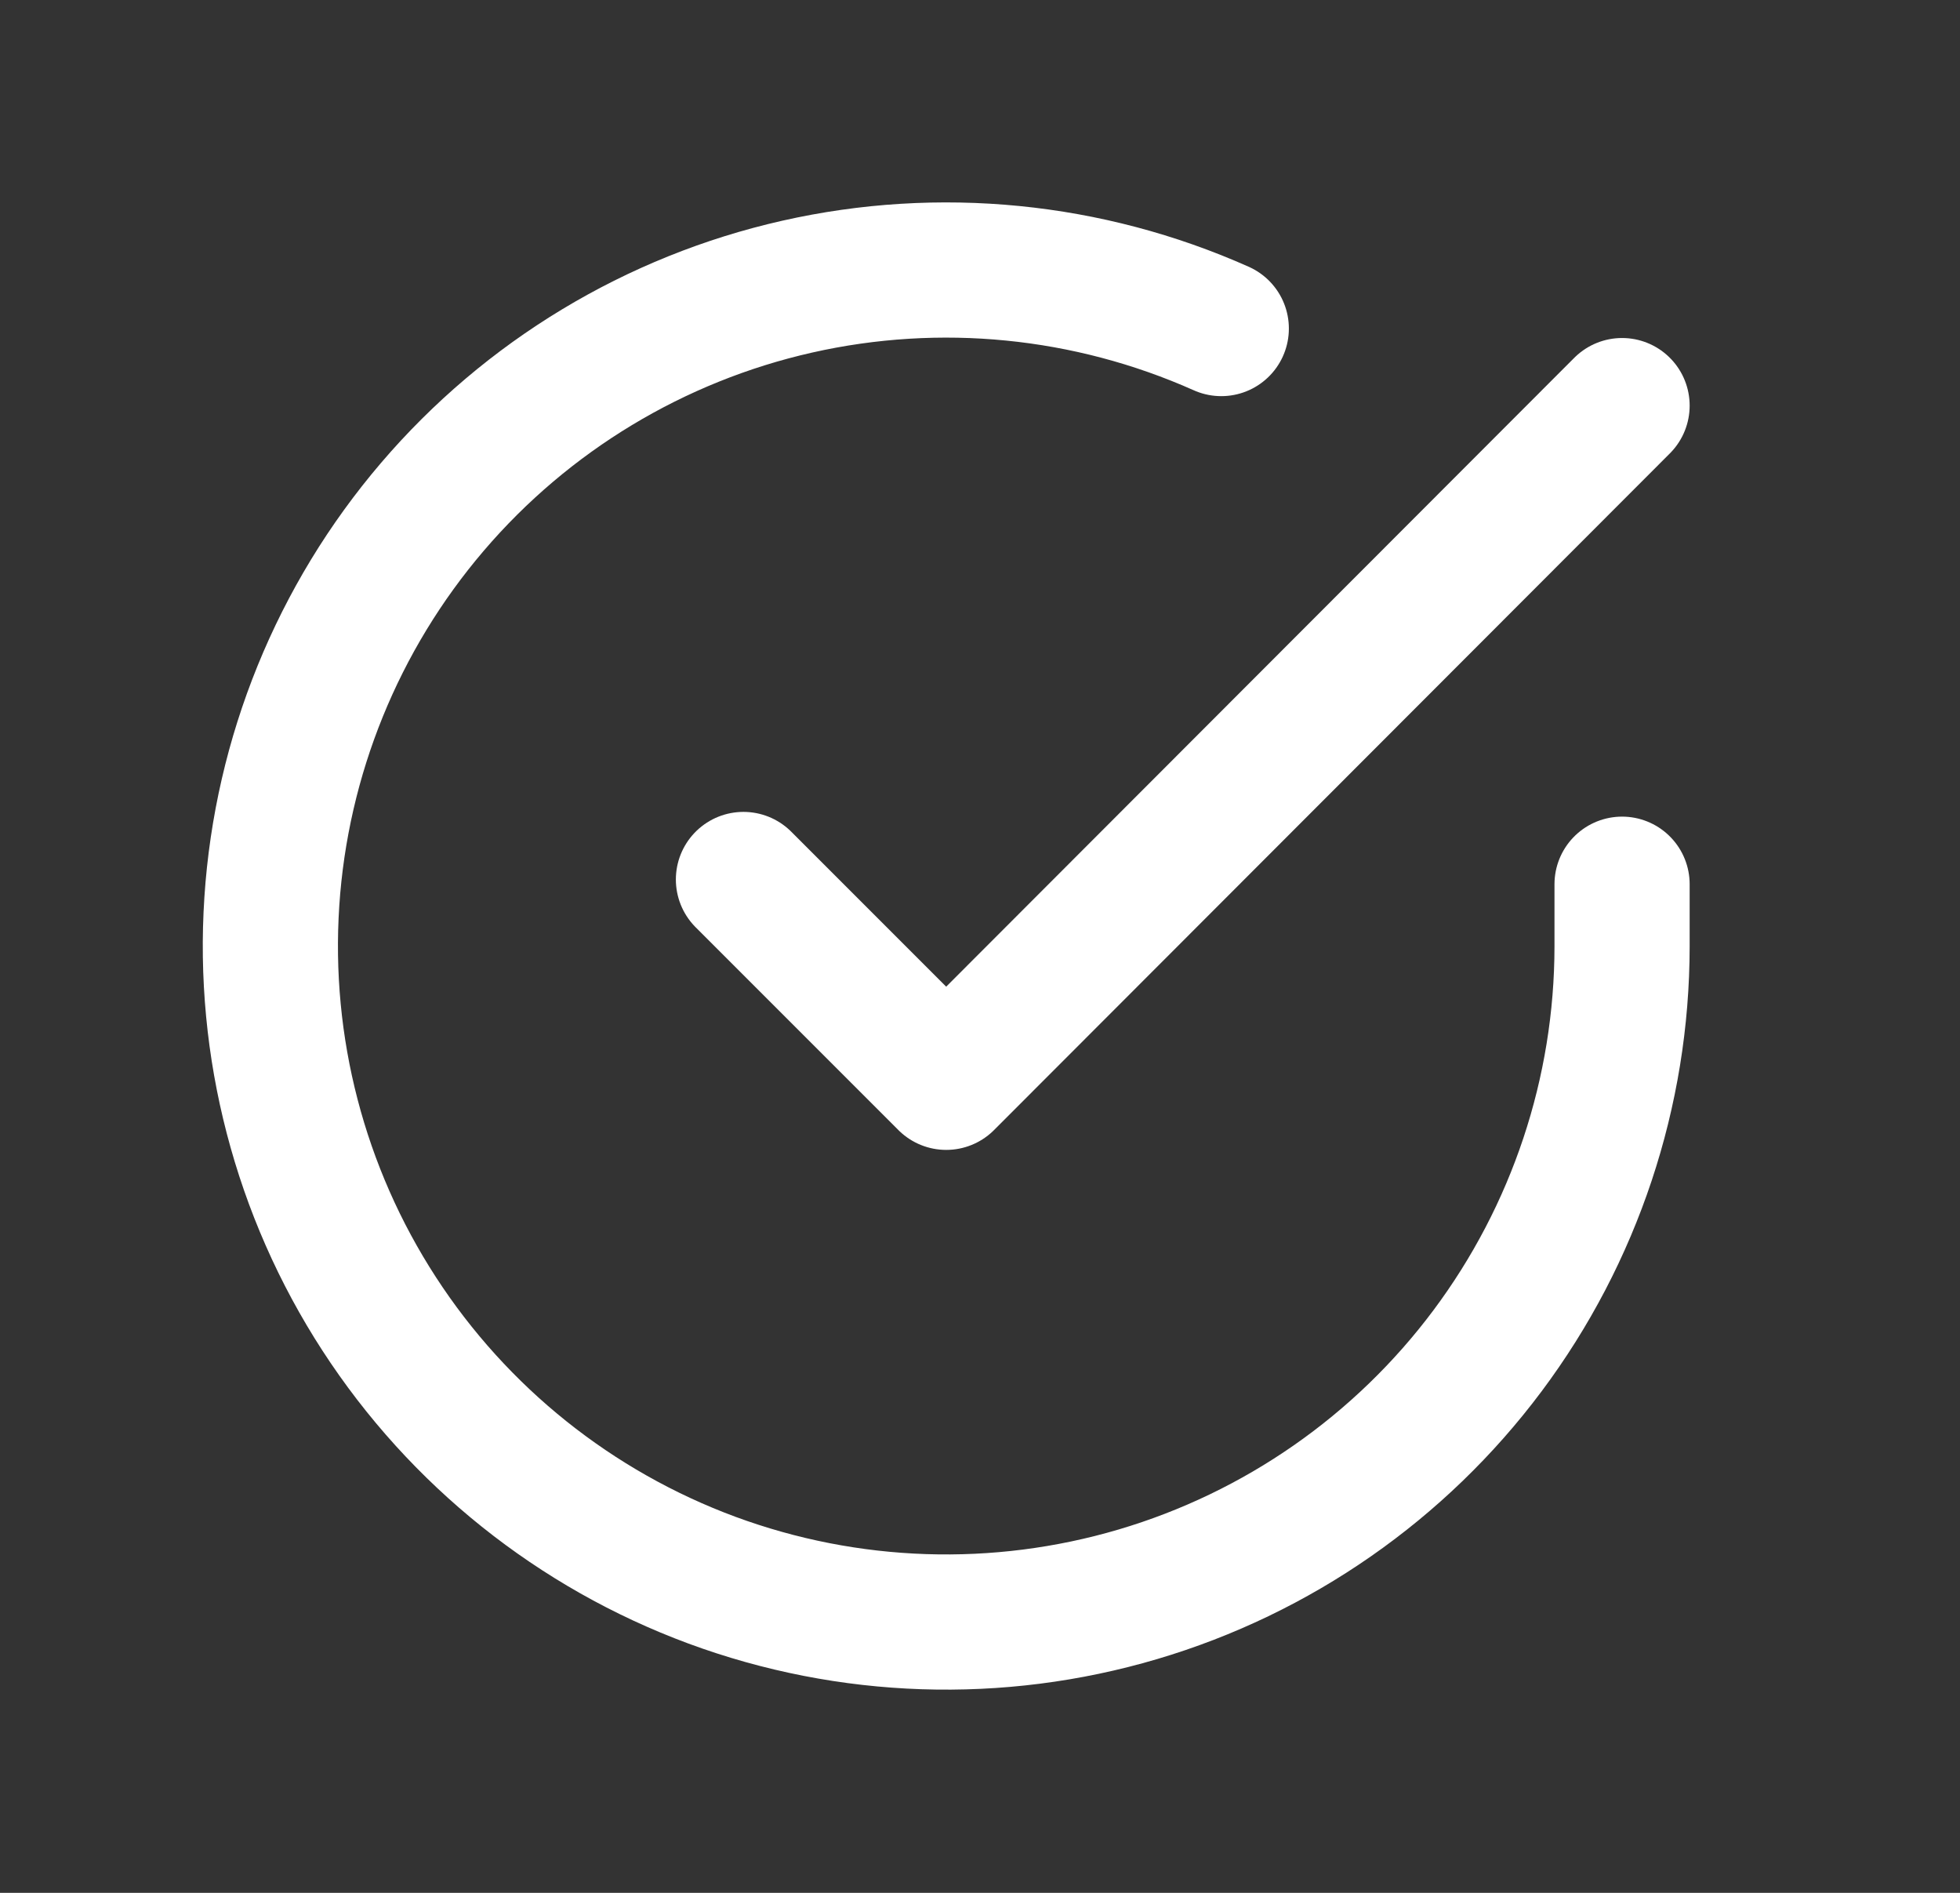 <svg width="29" height="28" viewBox="0 0 29 28" fill="none" xmlns="http://www.w3.org/2000/svg">
<rect x="0" y="0" width="29" height="28" fill="#333333" stroke="none"/>
<path d="M24 13.08V14C23.999 16.157 23.3 18.255 22.009 19.982C20.718 21.709 18.903 22.973 16.835 23.584C14.767 24.195 12.557 24.122 10.534 23.375C8.512 22.627 6.785 21.246 5.611 19.437C4.437 17.628 3.88 15.488 4.022 13.336C4.164 11.185 4.997 9.136 6.398 7.497C7.799 5.858 9.693 4.715 11.796 4.24C13.9 3.765 16.1 3.982 18.07 4.86" stroke="white" stroke-width="2" stroke-linecap="round" stroke-linejoin="round"/>
<path d="M24 6L14 16.01L11 13.01" stroke="white" stroke-width="2" stroke-linecap="round" stroke-linejoin="round"/>
</svg>
